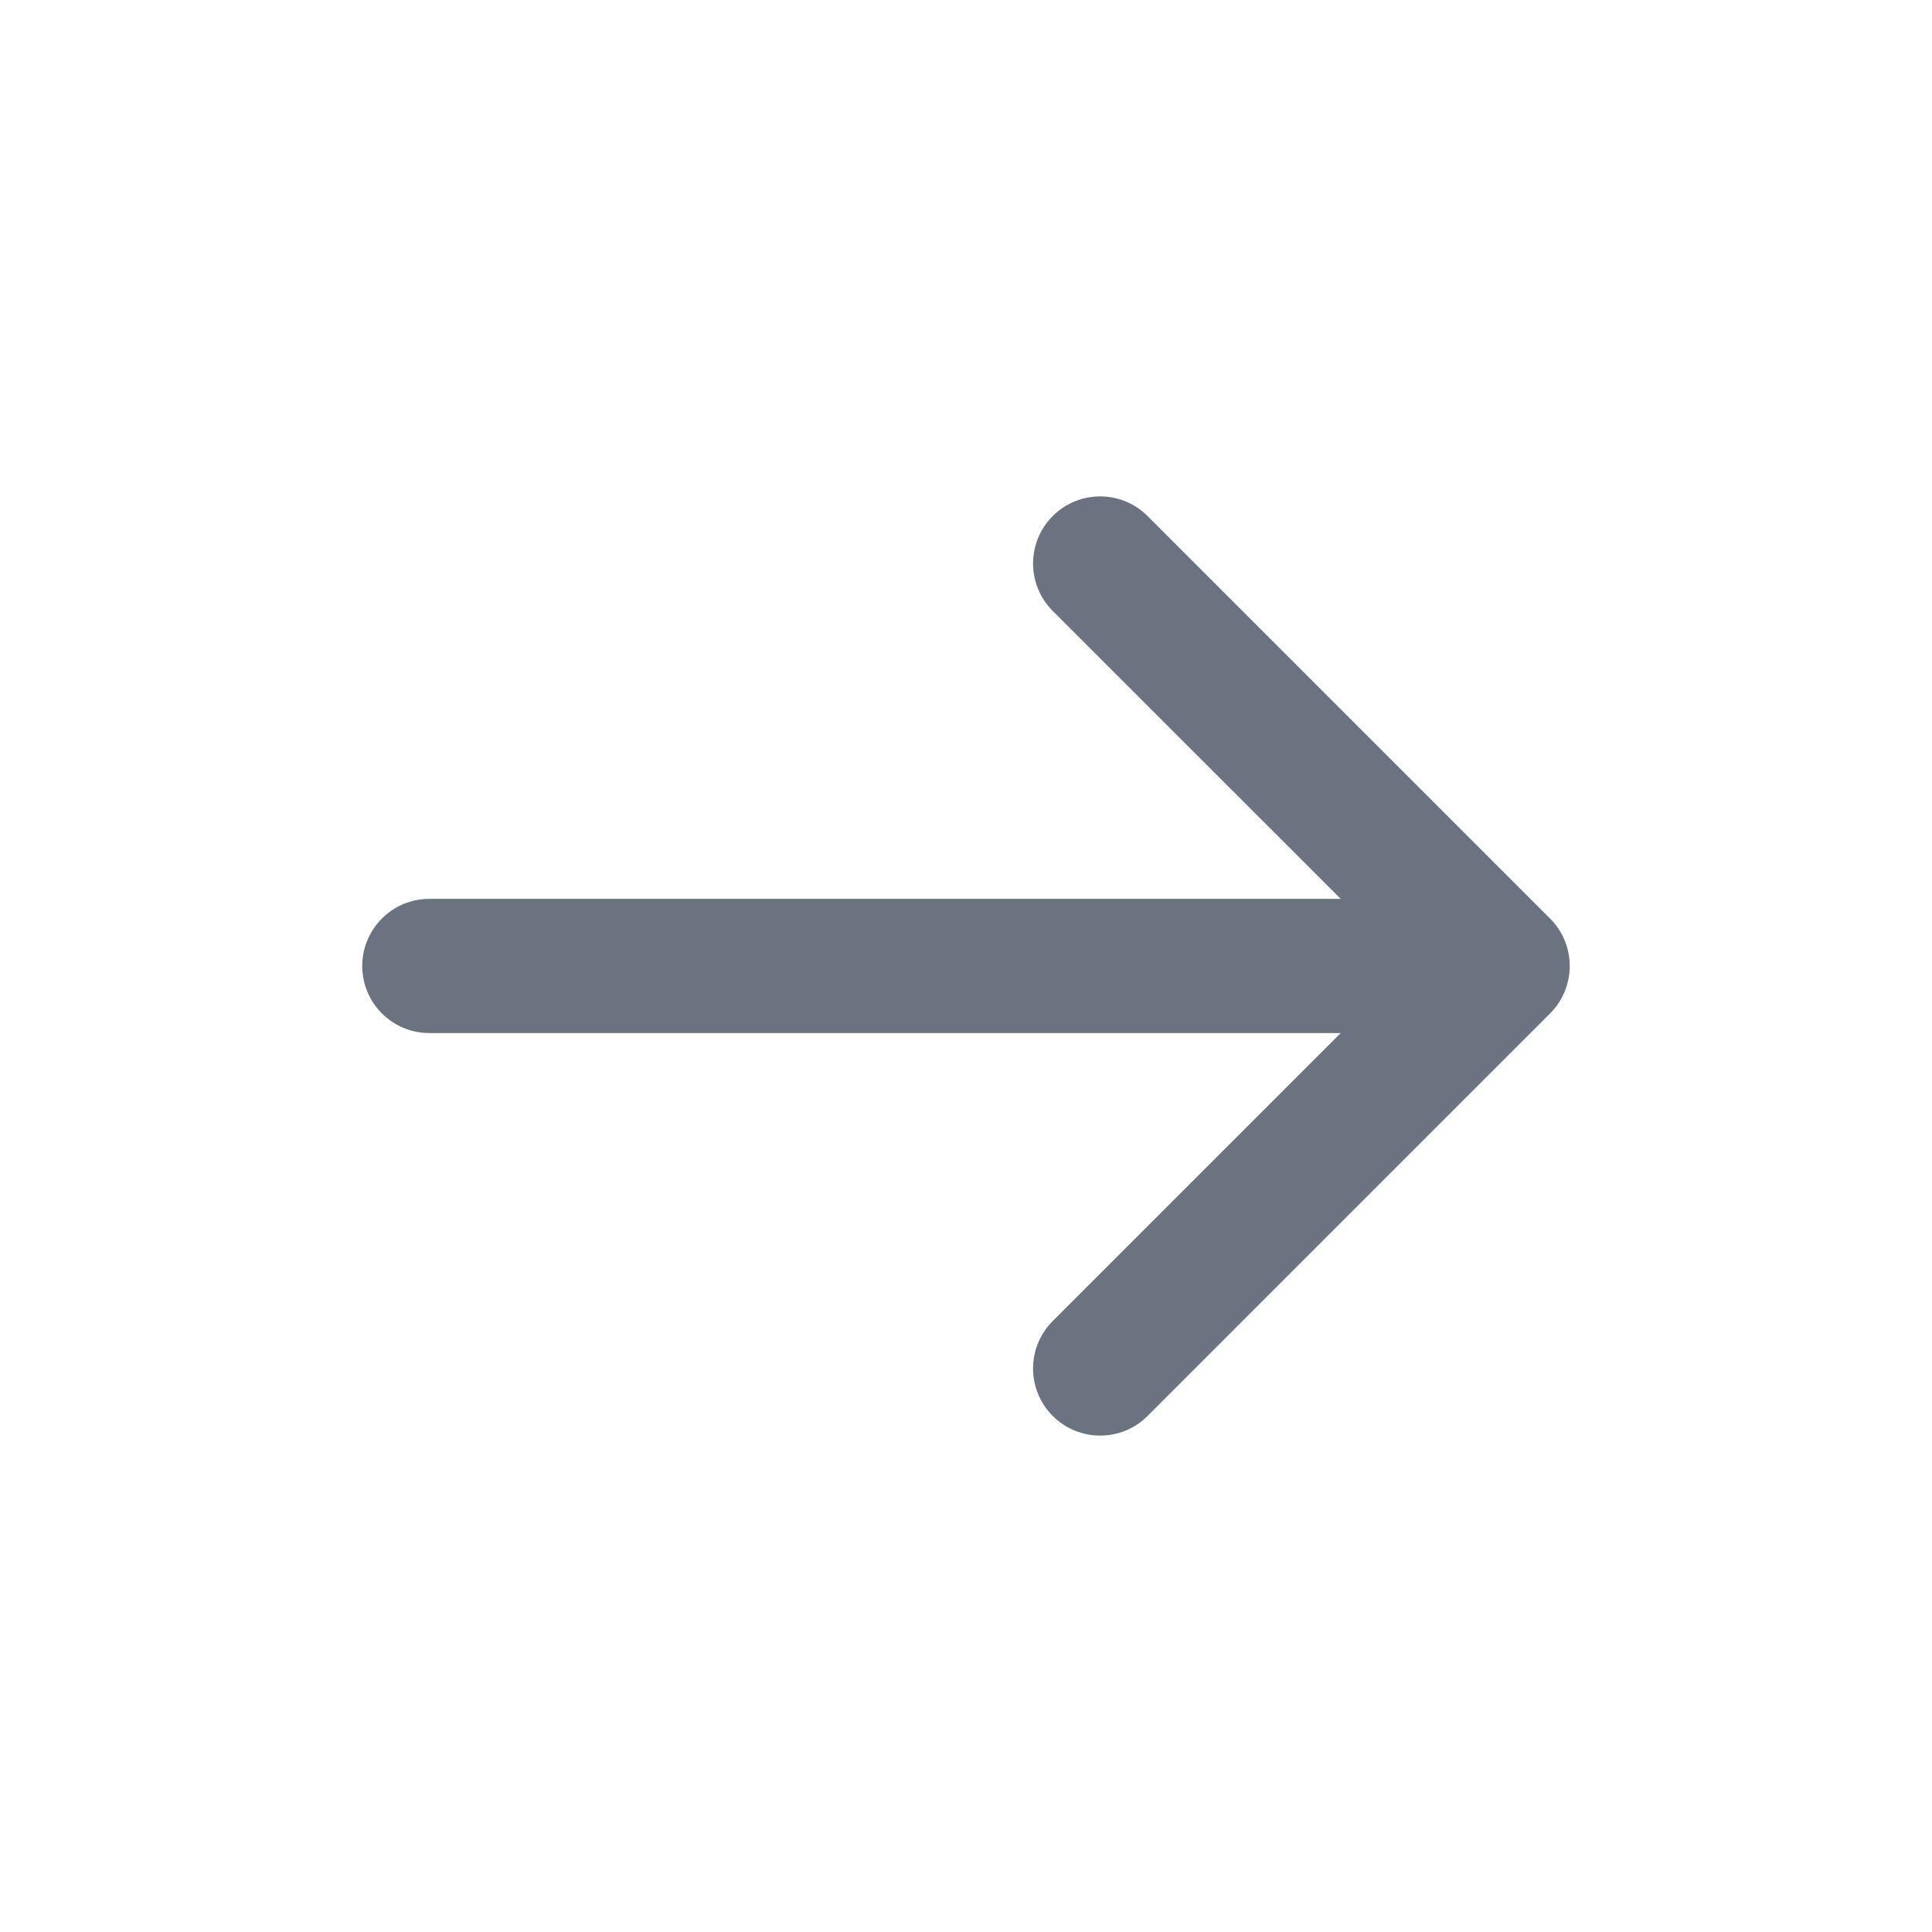<svg width="24" height="24" viewBox="0 0 24 24" fill="none" xmlns="http://www.w3.org/2000/svg">
<path fill-rule="evenodd" clip-rule="evenodd" d="M4.5 12C4.5 12.46 4.873 12.833 5.333 12.833L16.655 12.833L13.077 16.411C12.752 16.736 12.752 17.264 13.077 17.589C13.403 17.915 13.931 17.915 14.256 17.589L19.256 12.589C19.581 12.264 19.581 11.736 19.256 11.411L14.256 6.411C13.931 6.085 13.403 6.085 13.077 6.411C12.752 6.736 12.752 7.264 13.077 7.589L16.655 11.166L5.333 11.166C4.873 11.166 4.5 11.54 4.5 12Z" fill="#6B7280"/>
</svg>
